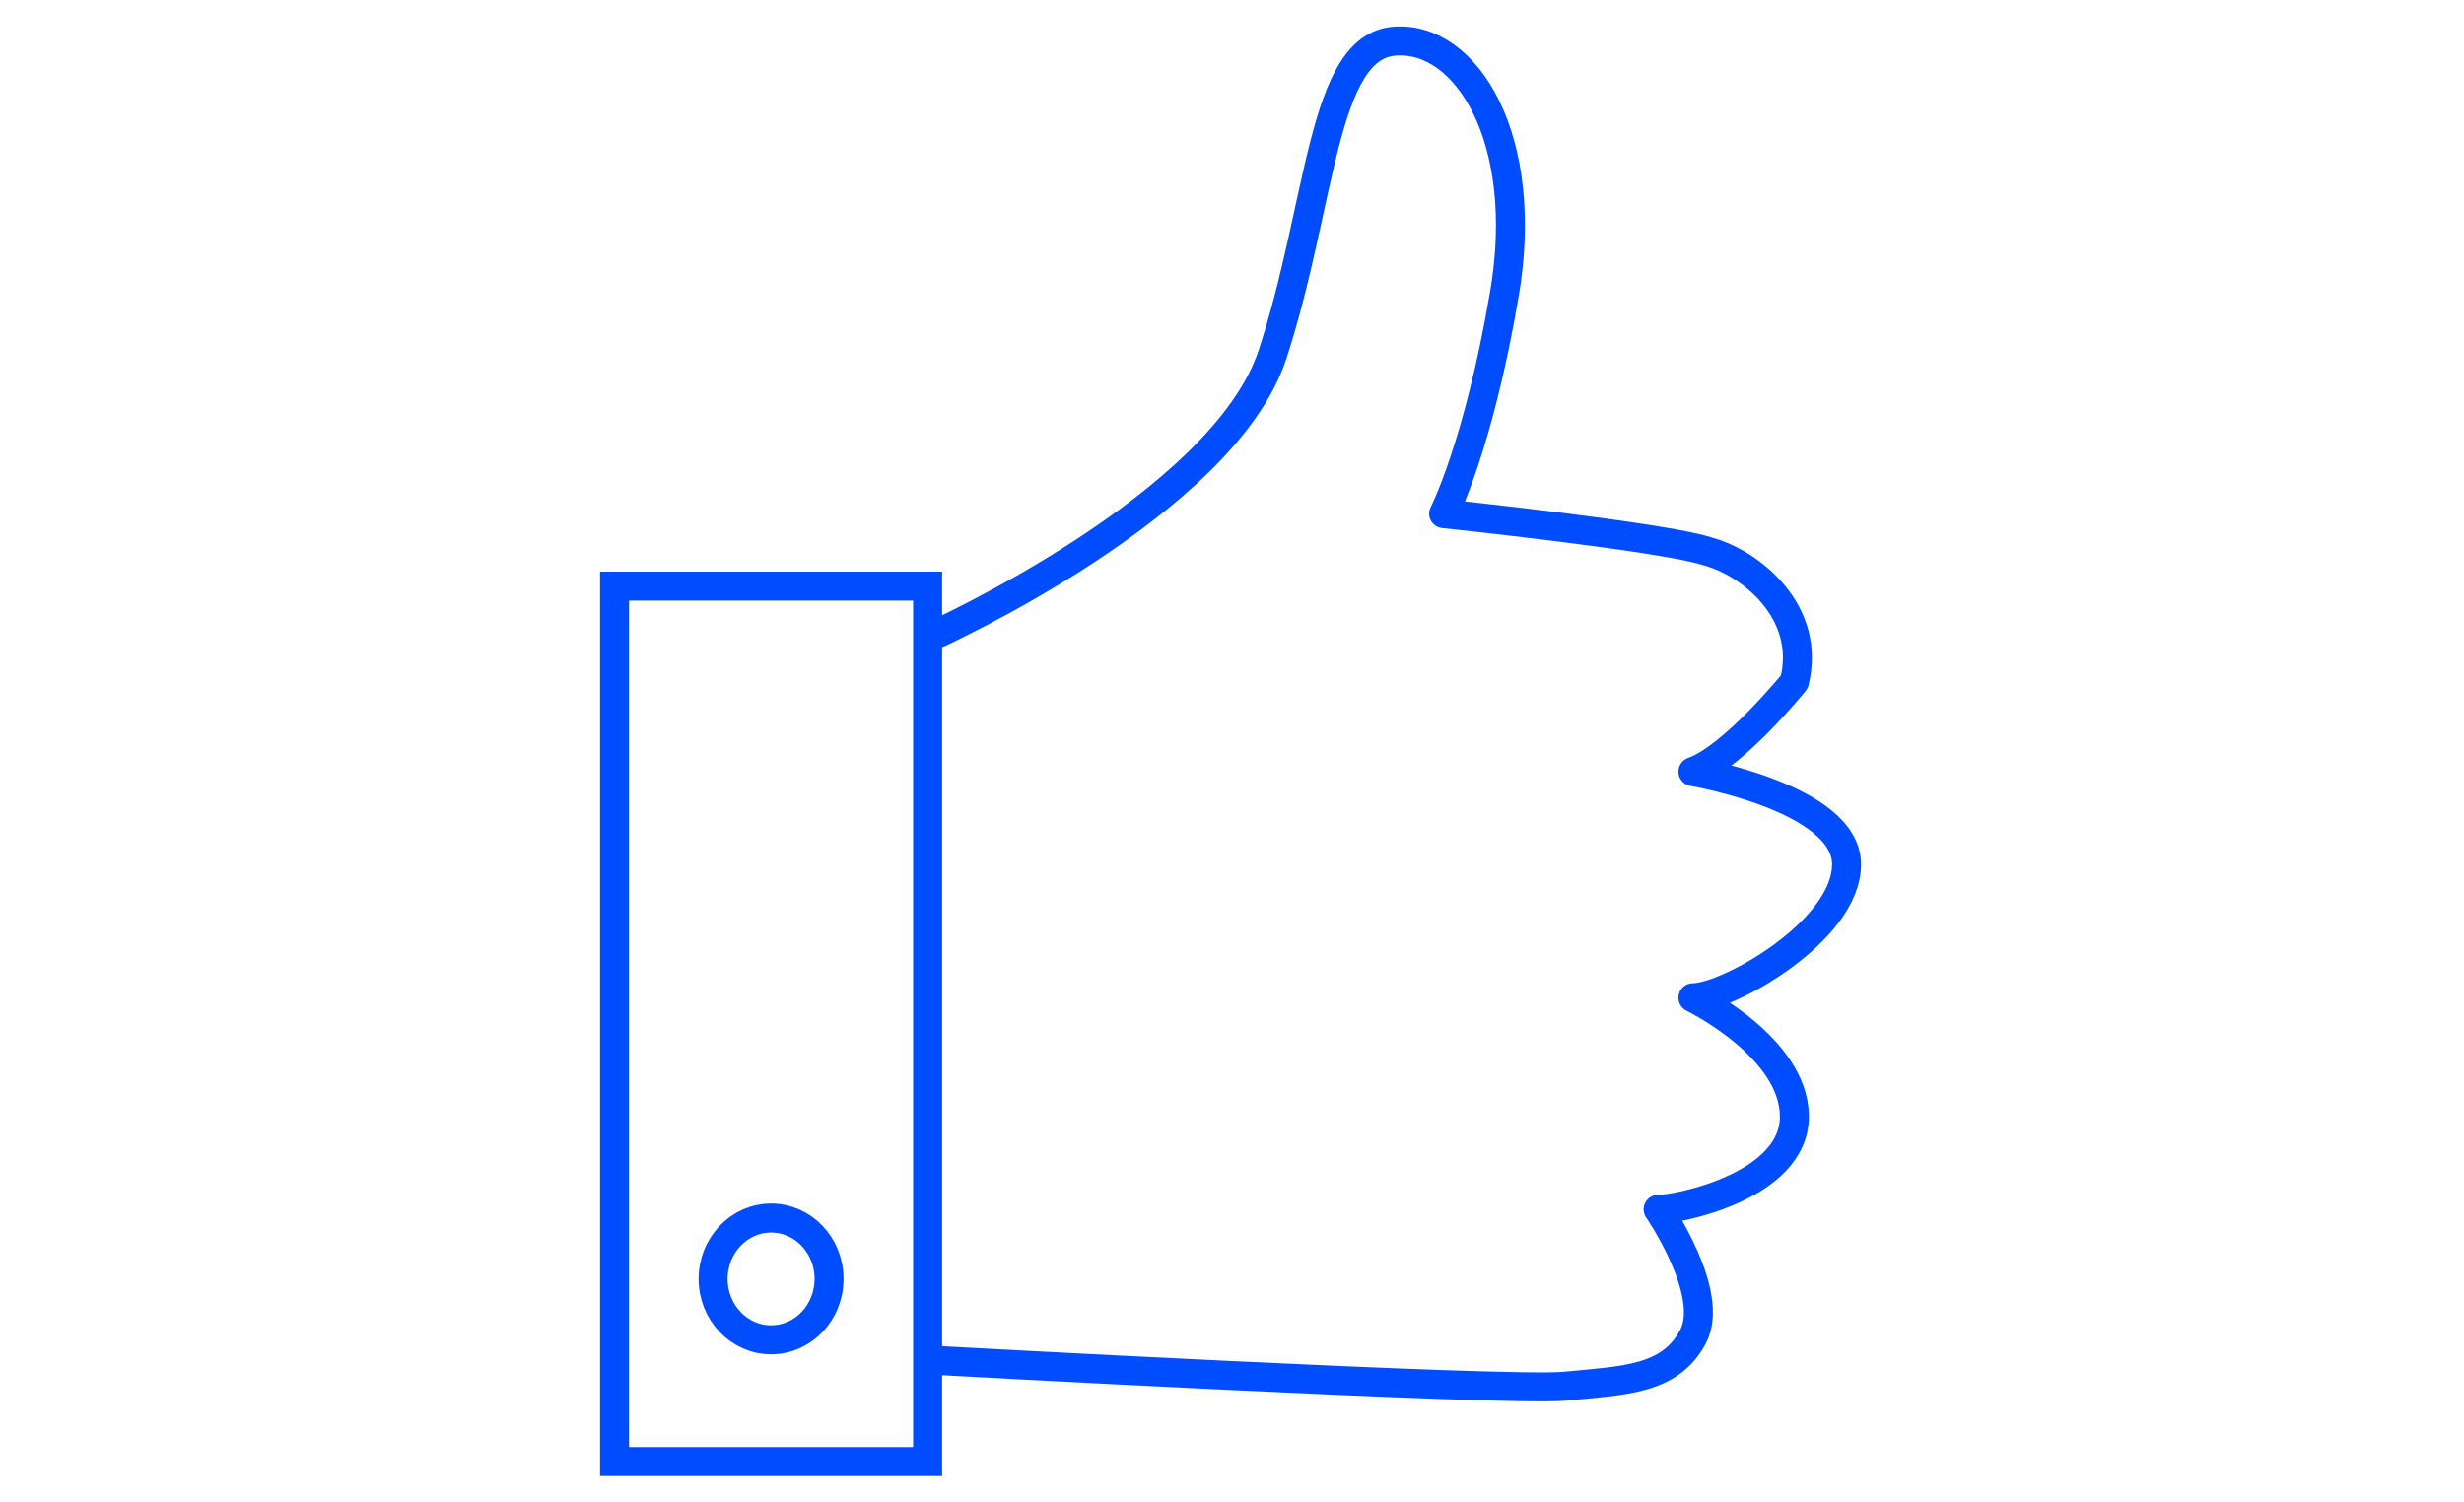 <?xml version="1.0" encoding="utf-8"?>
<!-- Generator: Adobe Illustrator 27.7.0, SVG Export Plug-In . SVG Version: 6.00 Build 0)  -->
<svg version="1.1" id="Layer_1" xmlns="http://www.w3.org/2000/svg" xmlns:xlink="http://www.w3.org/1999/xlink" x="0px" y="0px"
	 viewBox="0 0 85 51.822" style="enable-background:new 0 0 85 51.822;" xml:space="preserve">
<style type="text/css">
	.st0{fill:none;stroke:#004DFF;stroke-linecap:round;stroke-linejoin:round;stroke-miterlimit:10;}
	.st1{fill:none;stroke:#004DFF;stroke-linecap:round;stroke-miterlimit:10;}
</style>
<g>
	<path class="st0" d="M32.2,21.92c0,0,10-4.5,11.7-9.7s1.7-10.6,4.2-10.8s4.7,3.4,3.8,8.7s-2.1,7.6-2.1,7.6s7.6,0.8,9.1,1.3
		c1.5,0.4,3.6,2.1,3,4.5c0,0-2.1,2.6-3.5,3.1c0,0,5.3,0.9,5.3,3.2s-4.1,4.6-5.3,4.6c0,0,3.5,1.7,3.5,4.1s-4,3.2-4.7,3.2
		c0,0,2,2.9,1.2,4.4c-0.8,1.5-2.4,1.5-4.4,1.7s-21.9-0.9-21.9-0.9"/>
	<rect x="21.2" y="20.22" class="st1" width="10.8" height="30.2"/>
	<ellipse class="st1" cx="26.6" cy="44.12" rx="2" ry="2.1"/>
</g>
</svg>
